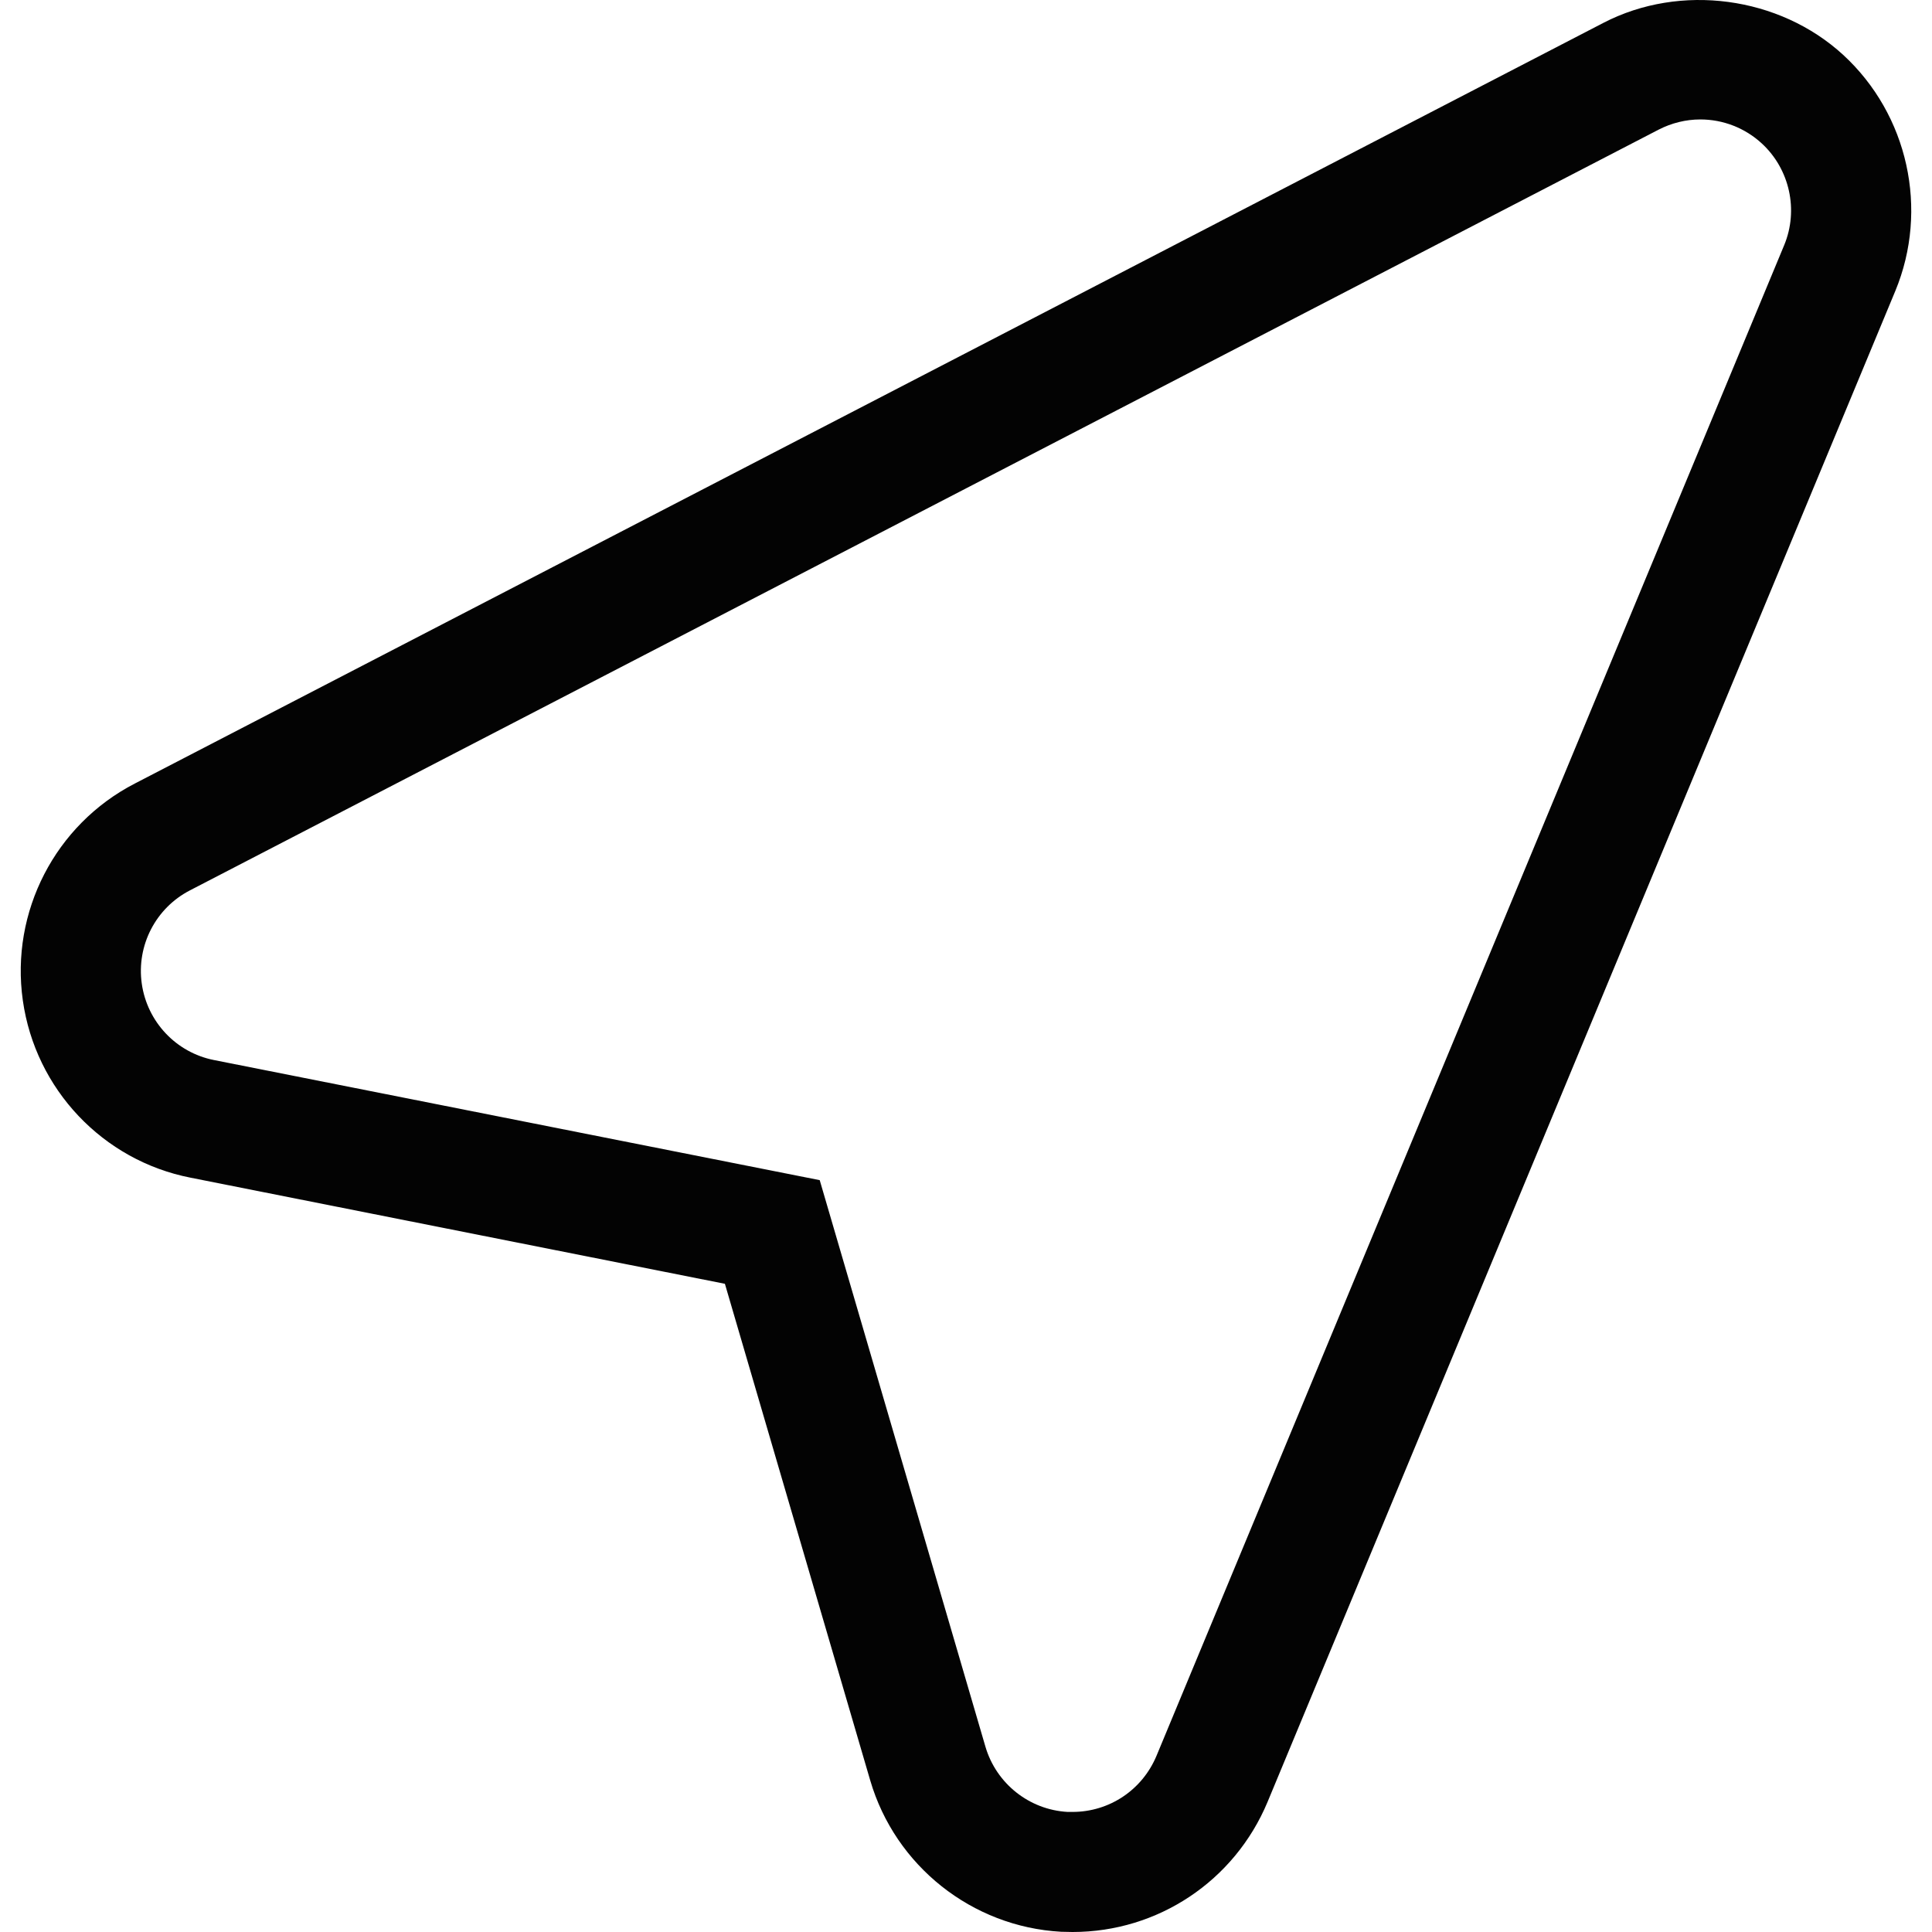 <?xml version="1.0" encoding="iso-8859-1"?>
<!-- Uploaded to: SVG Repo, www.svgrepo.com, Generator: SVG Repo Mixer Tools -->
<!DOCTYPE svg PUBLIC "-//W3C//DTD SVG 1.1//EN" "http://www.w3.org/Graphics/SVG/1.1/DTD/svg11.dtd">
<svg version="1.1" id="Capa_1" xmlns="http://www.w3.org/2000/svg" xmlns:xlink="http://www.w3.org/1999/xlink" 
	 width="800px" height="800px" viewBox="0 0 188.324 188.324"
	 xml:space="preserve">
<g>
	<g>
		<g>
			<path style="fill:#030303;" d="M104.552,188.324l-1.126-0.023c-8.686-0.485-16.159-6.421-18.601-14.758l-14.164-48.403
				l-52.088-10.344c-8.548-1.675-15.124-8.622-16.348-17.279c-1.224-8.638,3.162-17.134,10.91-21.137L156.295,2.228
				c7.49-3.883,17.143-2.596,23.369,3.119c6.336,5.827,8.371,15.078,5.083,23.018l-61.193,147.287
				C120.334,183.355,112.872,188.324,104.552,188.324z M165.741,11.643c-1.401,0-2.803,0.346-4.055,0.989L18.516,86.789
				c-3.339,1.722-5.223,5.375-4.697,9.092c0.529,3.729,3.351,6.713,7.022,7.445l59.061,11.71l16.154,55.225
				c1.055,3.591,4.269,6.152,8.011,6.358h0.48c3.585,0,6.793-2.139,8.183-5.467l61.188-147.261c1.413-3.414,0.538-7.399-2.184-9.907
				C170.098,12.475,167.965,11.643,165.741,11.643z"/>
		</g>
	</g>
</g>
</svg>